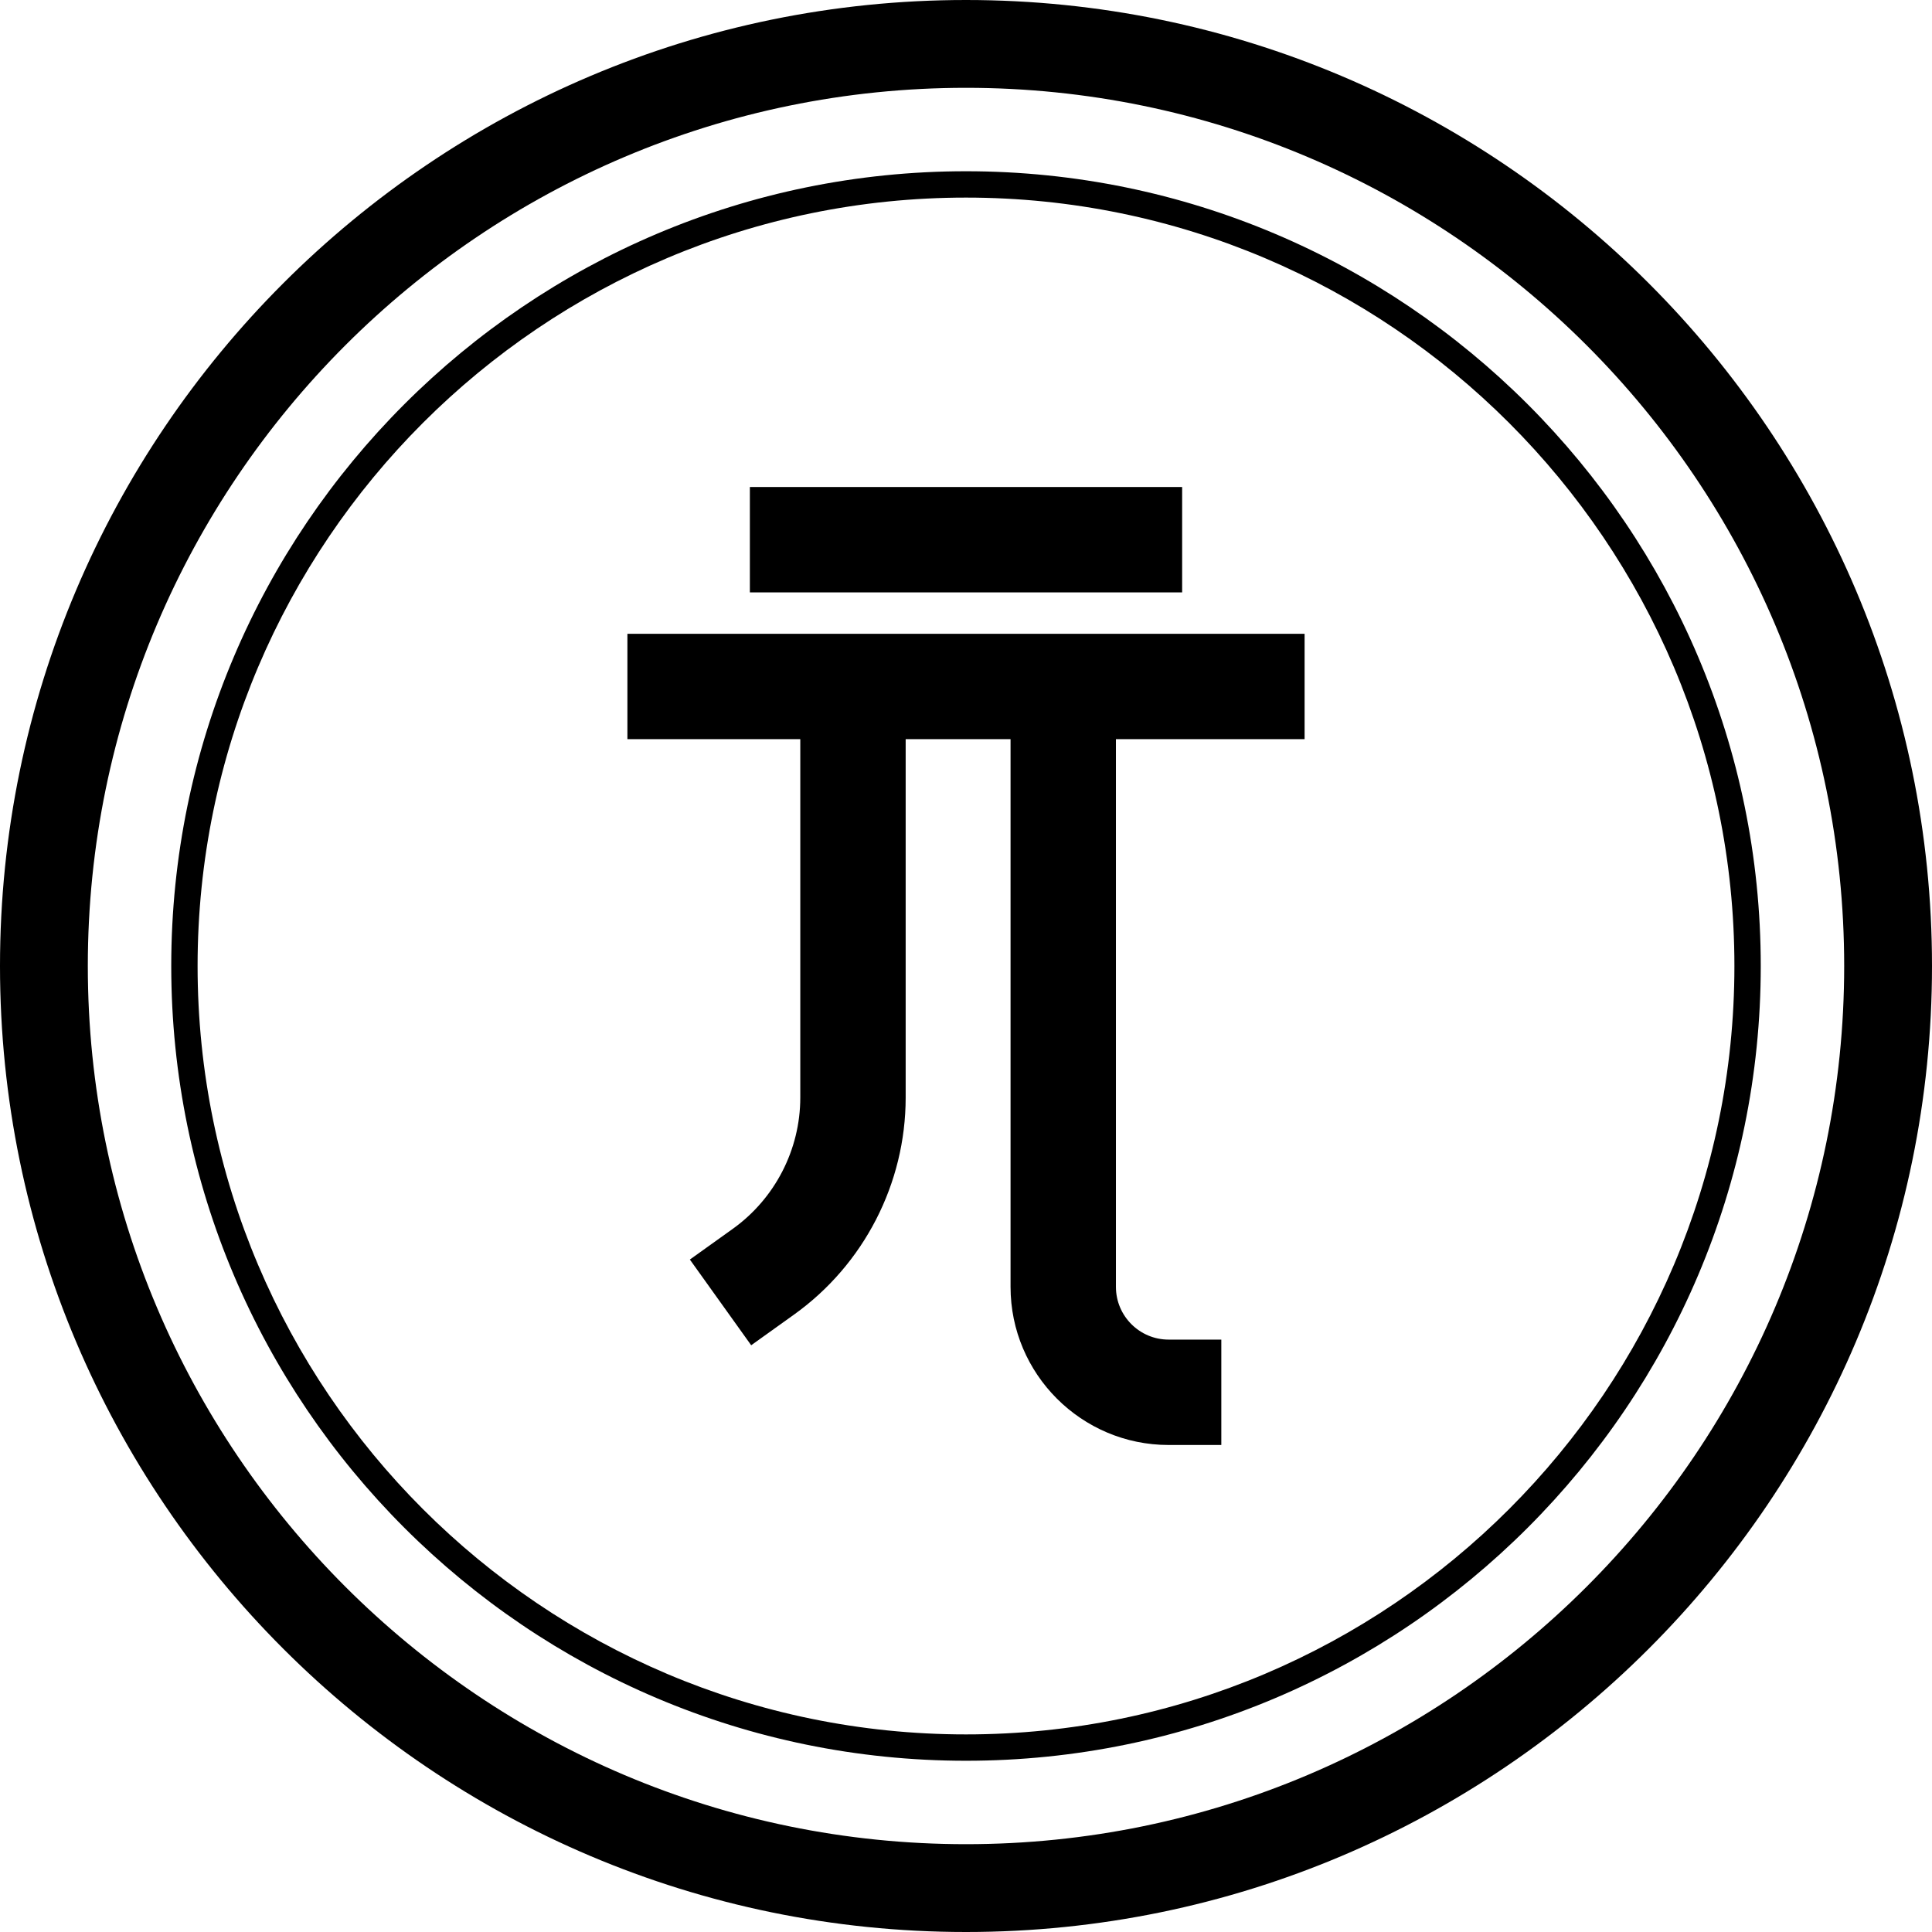 <?xml version="1.0" encoding="iso-8859-1"?>
<!-- Uploaded to: SVG Repo, www.svgrepo.com, Generator: SVG Repo Mixer Tools -->
<!DOCTYPE svg PUBLIC "-//W3C//DTD SVG 1.1//EN" "http://www.w3.org/Graphics/SVG/1.1/DTD/svg11.dtd">
<svg fill="#000000" version="1.1" id="Capa_1" xmlns="http://www.w3.org/2000/svg" xmlns:xlink="http://www.w3.org/1999/xlink" 
	 viewBox="0 0 220 220" xml:space="preserve">
<g>
	<path d="M110,0C49.346,0,0,49.346,0,110s49.346,110,110,110s110-49.346,110-110S170.654,0,110,0z M110,210
		c-55.14,0-100-44.86-100-100S54.86,10,110,10s100,44.86,100,100S165.14,210,110,210z"/>
	<path d="M110,19.5c-49.902,0-90.5,40.598-90.5,90.5s40.598,90.5,90.5,90.5s90.5-40.598,90.5-90.5S159.902,19.5,110,19.5z
		 M110,197.5c-48.248,0-87.5-39.252-87.5-87.5S61.752,22.5,110,22.5s87.5,39.252,87.5,87.5S158.248,197.5,110,197.5z"/>
	<path d="M71.444,84.169H91.13v40.813c0,5.915-2.877,11.505-7.695,14.953l-4.879,3.492l6.983,9.759l4.879-3.492
		c7.96-5.696,12.712-14.934,12.712-24.712V84.169h11.943v62.374c0,9.925,8.075,18,18,18h6v-12h-6c-3.309,0-6-2.691-6-6V84.169
		h21.483v-12H71.444V84.169z"/>
	<rect x="85.389" y="55.457" width="49.223" height="12"/>
</g>
</svg>